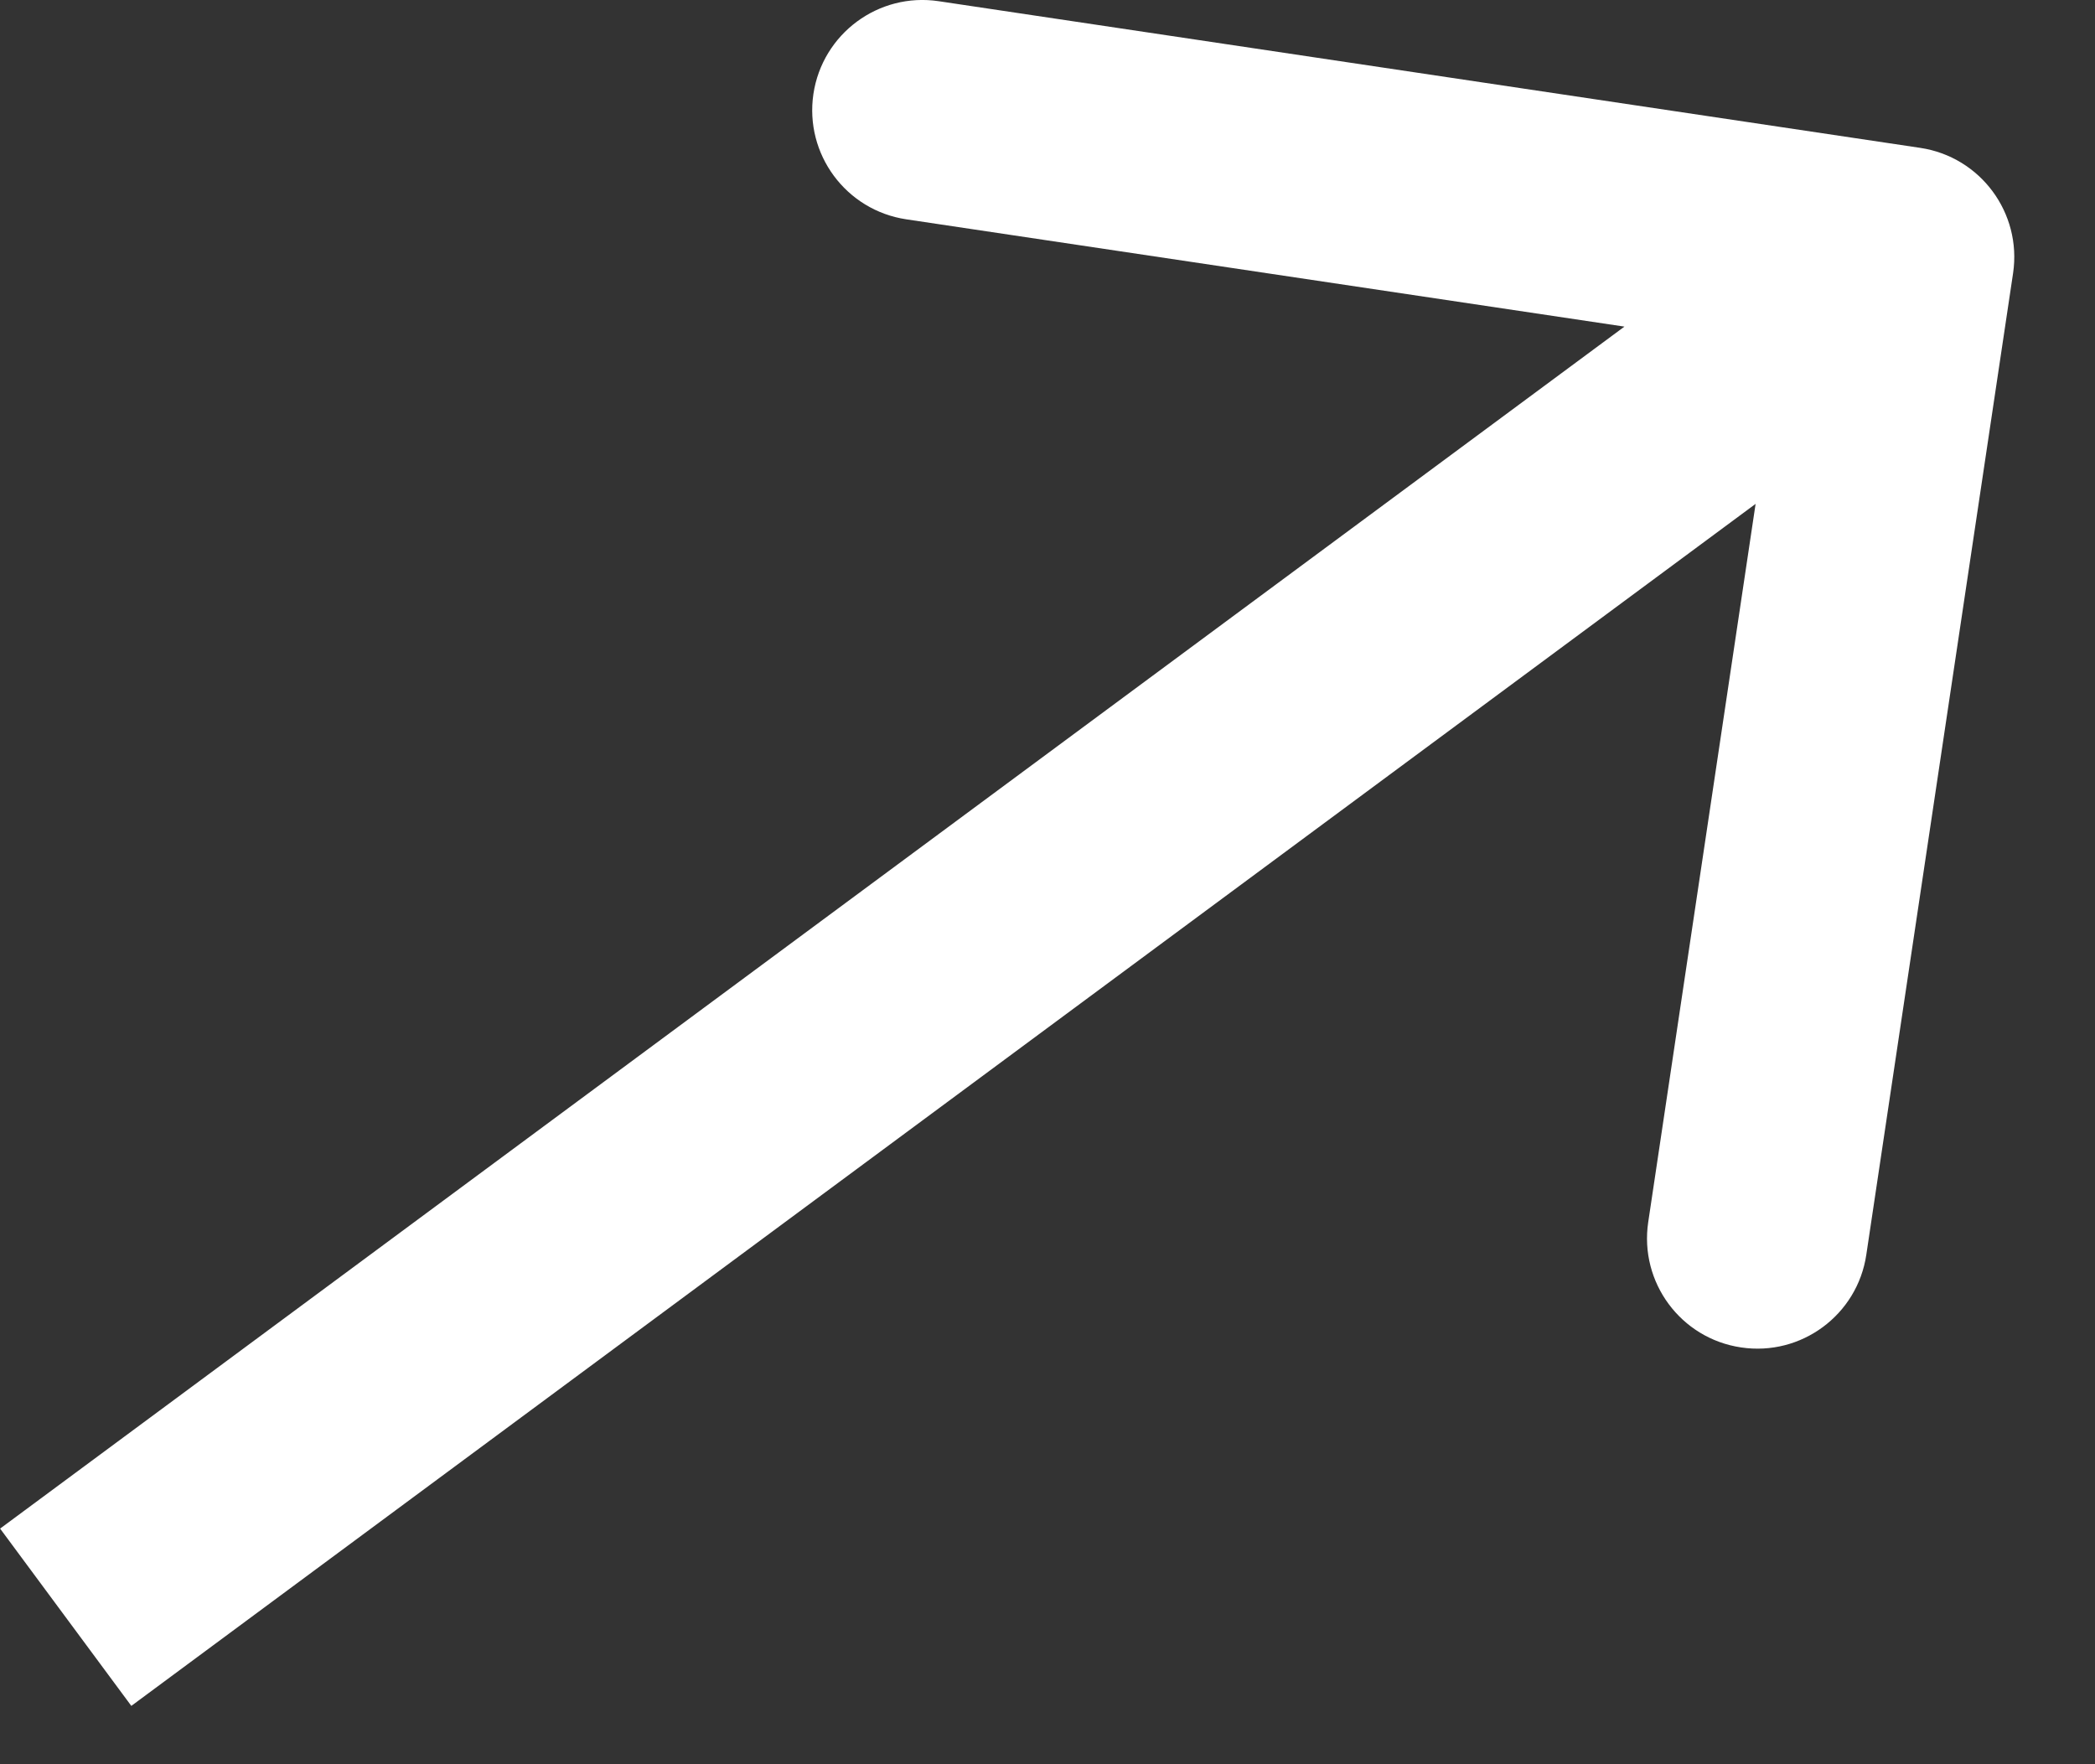 <?xml version="1.0" encoding="UTF-8"?> <svg xmlns="http://www.w3.org/2000/svg" width="19" height="16" viewBox="0 0 19 16" fill="none"><rect x="0" y="0" width="19" height="16" fill="#333333" stroke="none"/><path d="M18.257 2.478C18.338 1.932 17.962 1.423 17.415 1.341L8.514 0.011C7.968 -0.071 7.459 0.306 7.377 0.852C7.296 1.398 7.672 1.907 8.219 1.989L16.131 3.171L14.948 11.084C14.867 11.63 15.243 12.139 15.79 12.22C16.336 12.302 16.845 11.925 16.926 11.379L18.257 2.478ZM1.191 15.471L17.862 3.134L16.673 1.526L0.001 13.863L1.191 15.471Z" fill="white"></path></svg> 